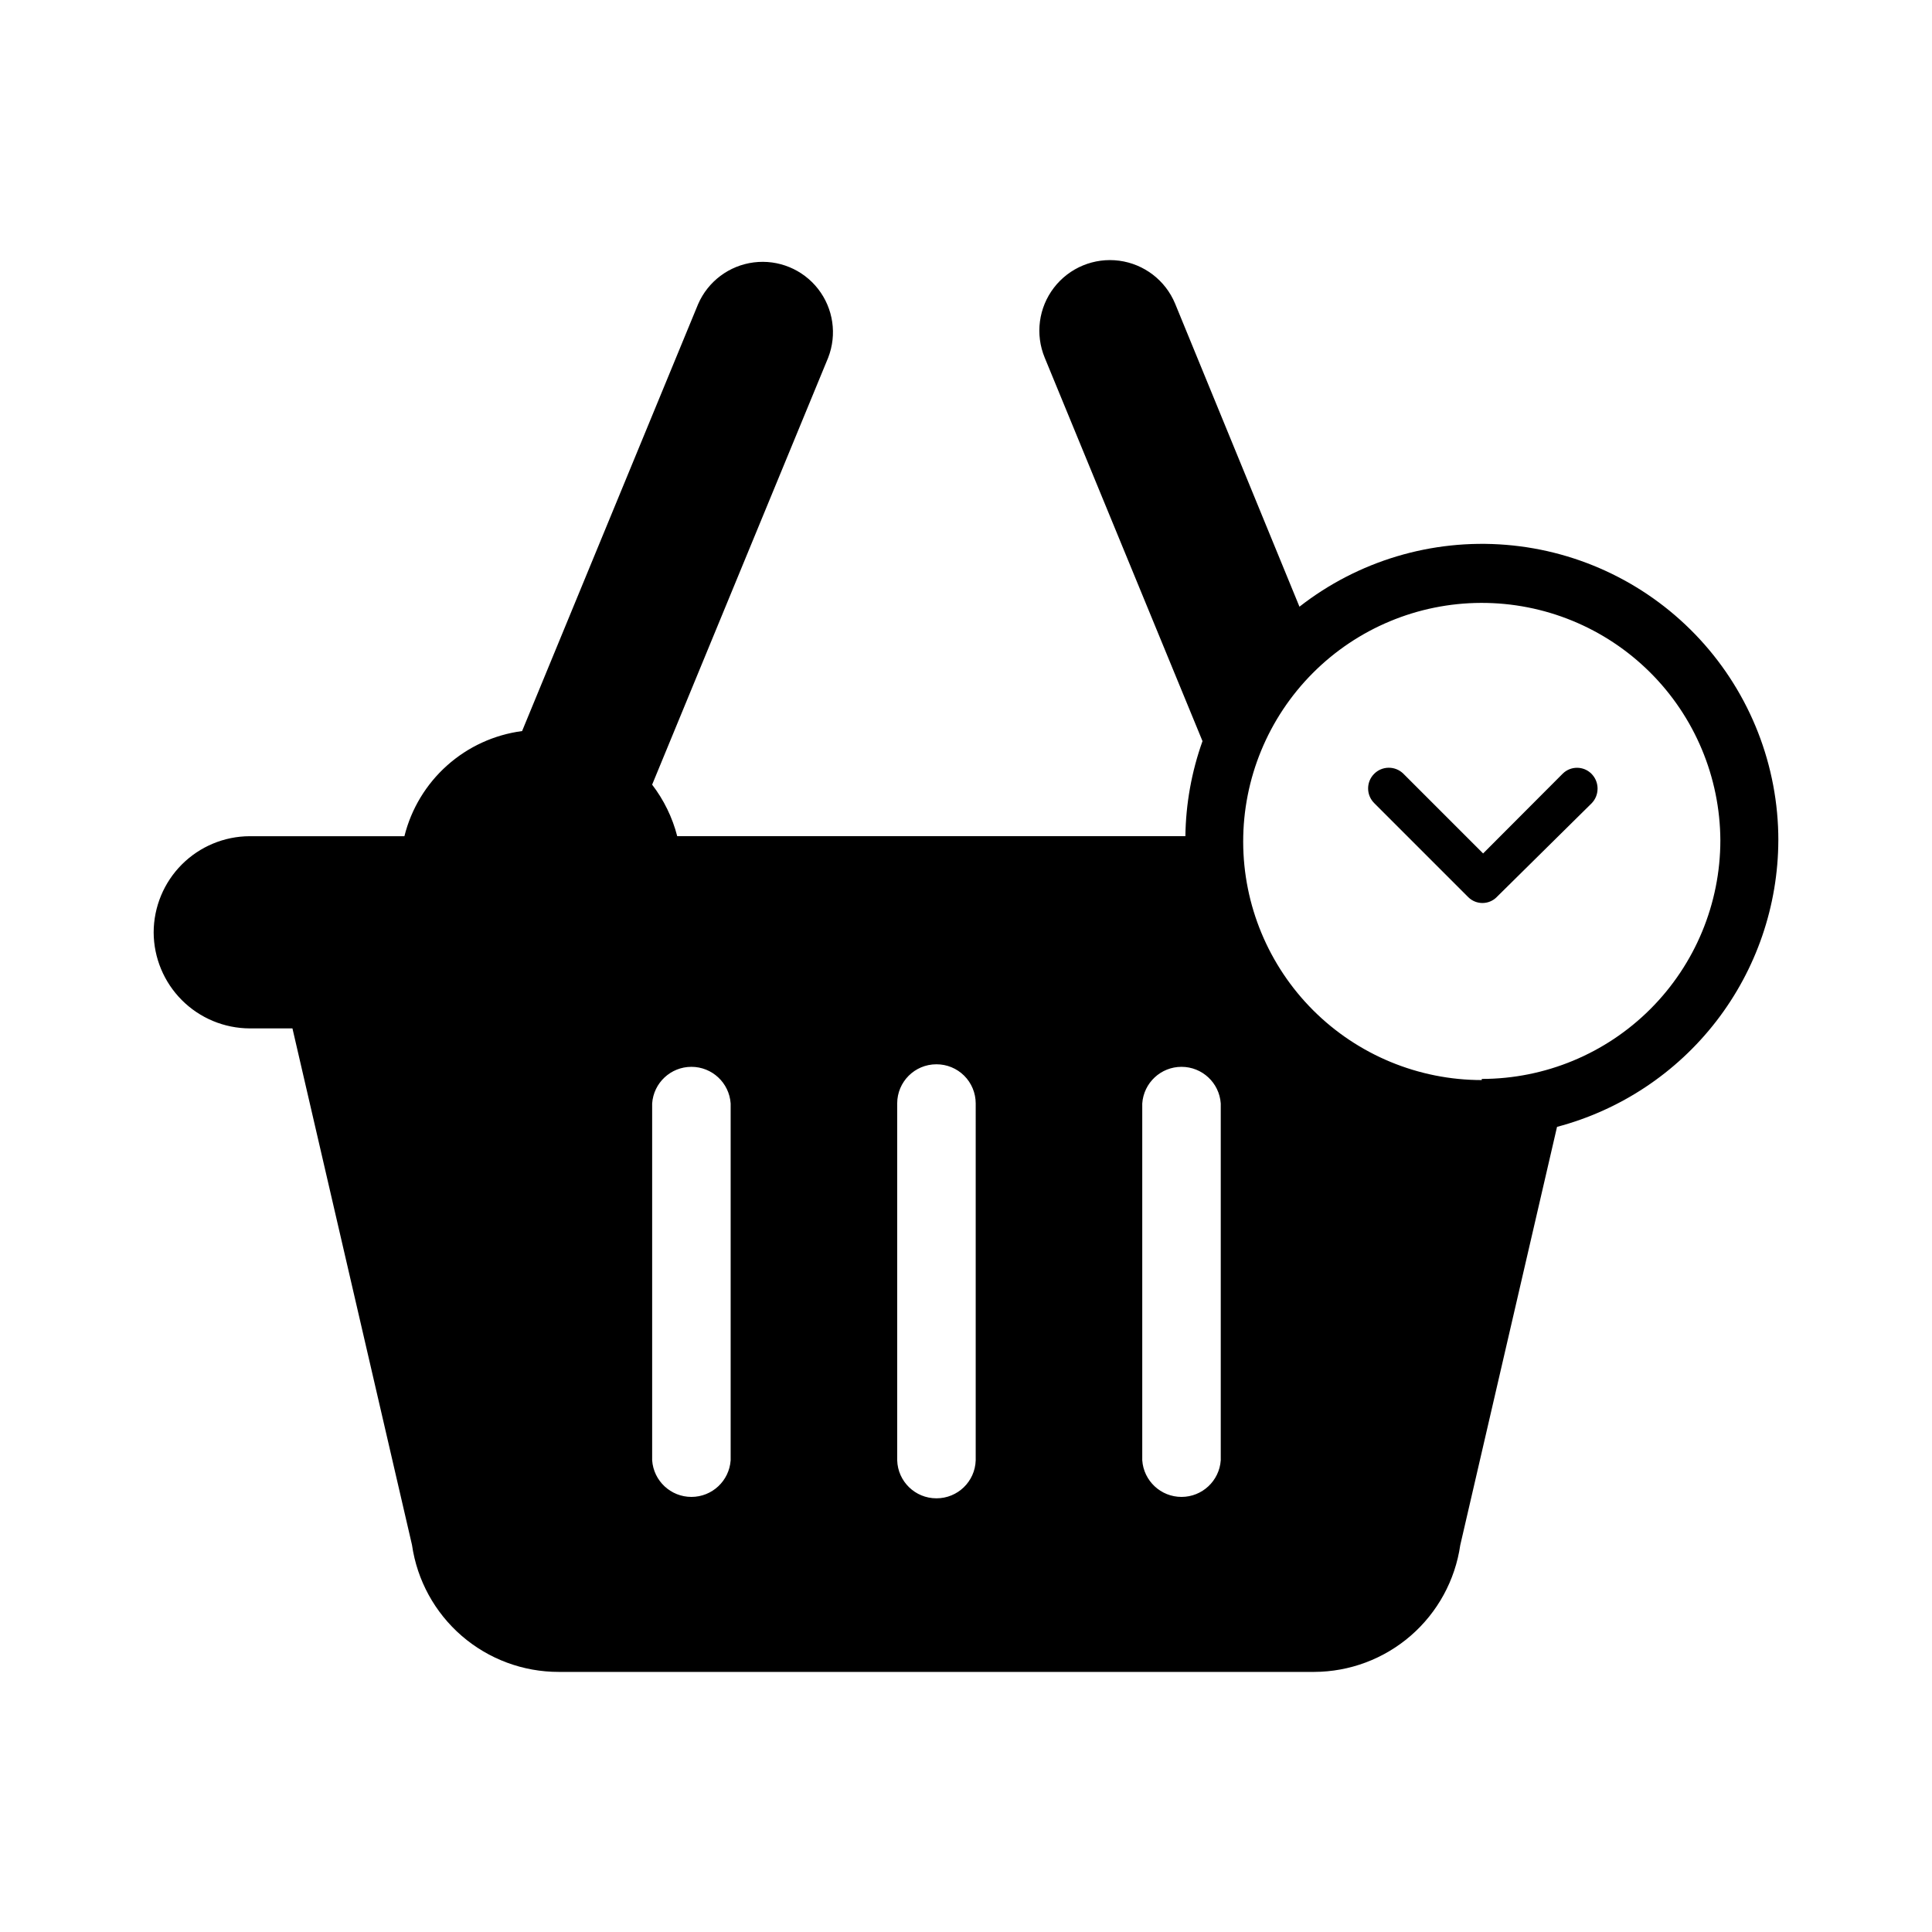 <?xml version="1.0" encoding="UTF-8"?>
<!-- Uploaded to: SVG Repo, www.svgrepo.com, Generator: SVG Repo Mixer Tools -->
<svg fill="#000000" width="800px" height="800px" version="1.1" viewBox="144 144 512 512" xmlns="http://www.w3.org/2000/svg">
 <path d="m615.28 366.7c0.008-19.73-7.41-38.738-20.777-53.25-13.371-14.512-31.711-23.457-51.375-25.062-19.664-1.605-39.211 4.246-54.758 16.395l-32.949-80.305c-2.555-6.176-8.211-10.516-14.836-11.391-6.625-0.871-13.211 1.855-17.281 7.156-4.07 5.301-5 12.367-2.445 18.543l41.816 101.62c-2.891 8.09-4.422 16.602-4.535 25.191h-134.67c-1.27-4.953-3.535-9.598-6.648-13.656l46.652-113.15c2.383-6.125 1.363-13.051-2.68-18.23-4.043-5.18-10.516-7.848-17.035-7.023-6.516 0.824-12.121 5.019-14.746 11.043l-46.652 113.16c-7.394 0.977-14.324 4.152-19.887 9.125-5.562 4.969-9.5 11.496-11.301 18.738h-41.008c-6.75 0.023-13.211 2.723-17.98 7.496-4.766 4.777-7.449 11.246-7.465 17.996 0.027 6.738 2.719 13.195 7.484 17.961s11.219 7.453 17.961 7.481h11.336l31.691 136.93h-0.004c1.359 9.344 6.039 17.887 13.18 24.059 7.144 6.172 16.273 9.562 25.715 9.547h200.16c9.414-0.023 18.508-3.43 25.621-9.598 7.109-6.168 11.77-14.688 13.121-24.008l25.645-110.84v0.004c16.77-4.438 31.605-14.281 42.207-28.008 10.605-13.73 16.383-30.57 16.438-47.918zm-277.65 164.29c-0.379 5.465-4.922 9.707-10.402 9.707-5.477 0-10.023-4.242-10.402-9.707v-94.562c0.379-5.469 4.926-9.707 10.402-9.707 5.481 0 10.023 4.238 10.402 9.707zm64.941 0c-0.164 5.633-4.793 10.105-10.426 10.078-5.617 0-10.215-4.465-10.379-10.078v-94.562c0-5.734 4.644-10.379 10.379-10.379 2.758-0.016 5.414 1.074 7.371 3.019 1.957 1.949 3.055 4.598 3.055 7.359zm64.941 0c-0.379 5.465-4.926 9.707-10.402 9.707-5.481 0-10.023-4.242-10.402-9.707v-94.562c0.379-5.469 4.922-9.707 10.402-9.707 5.477 0 10.023 4.238 10.402 9.707zm69.172-100.76h0.004c-16.754 0-32.82-6.648-44.676-18.484-11.852-11.836-18.527-27.891-18.555-44.645-0.023-16.75 6.598-32.828 18.414-44.699 11.816-11.875 27.863-18.574 44.613-18.629 16.754-0.051 32.84 6.543 44.734 18.344 11.891 11.797 18.613 27.832 18.695 44.582-0.012 16.766-6.68 32.84-18.535 44.695-11.852 11.855-27.93 18.52-44.691 18.535zm30.684-77.133c-0.02 1.414-0.578 2.766-1.562 3.777l-25.191 24.887 0.004 0.004c-2.082 2.055-5.43 2.055-7.508 0l-24.887-24.887v-0.004c-2.172-2.113-2.219-5.586-0.102-7.758 2.113-2.168 5.586-2.215 7.758-0.102l21.16 21.16 21.109-21.16c2.098-2.059 5.461-2.059 7.559 0 1.02 1 1.613 2.352 1.66 3.781z"/>
</svg>